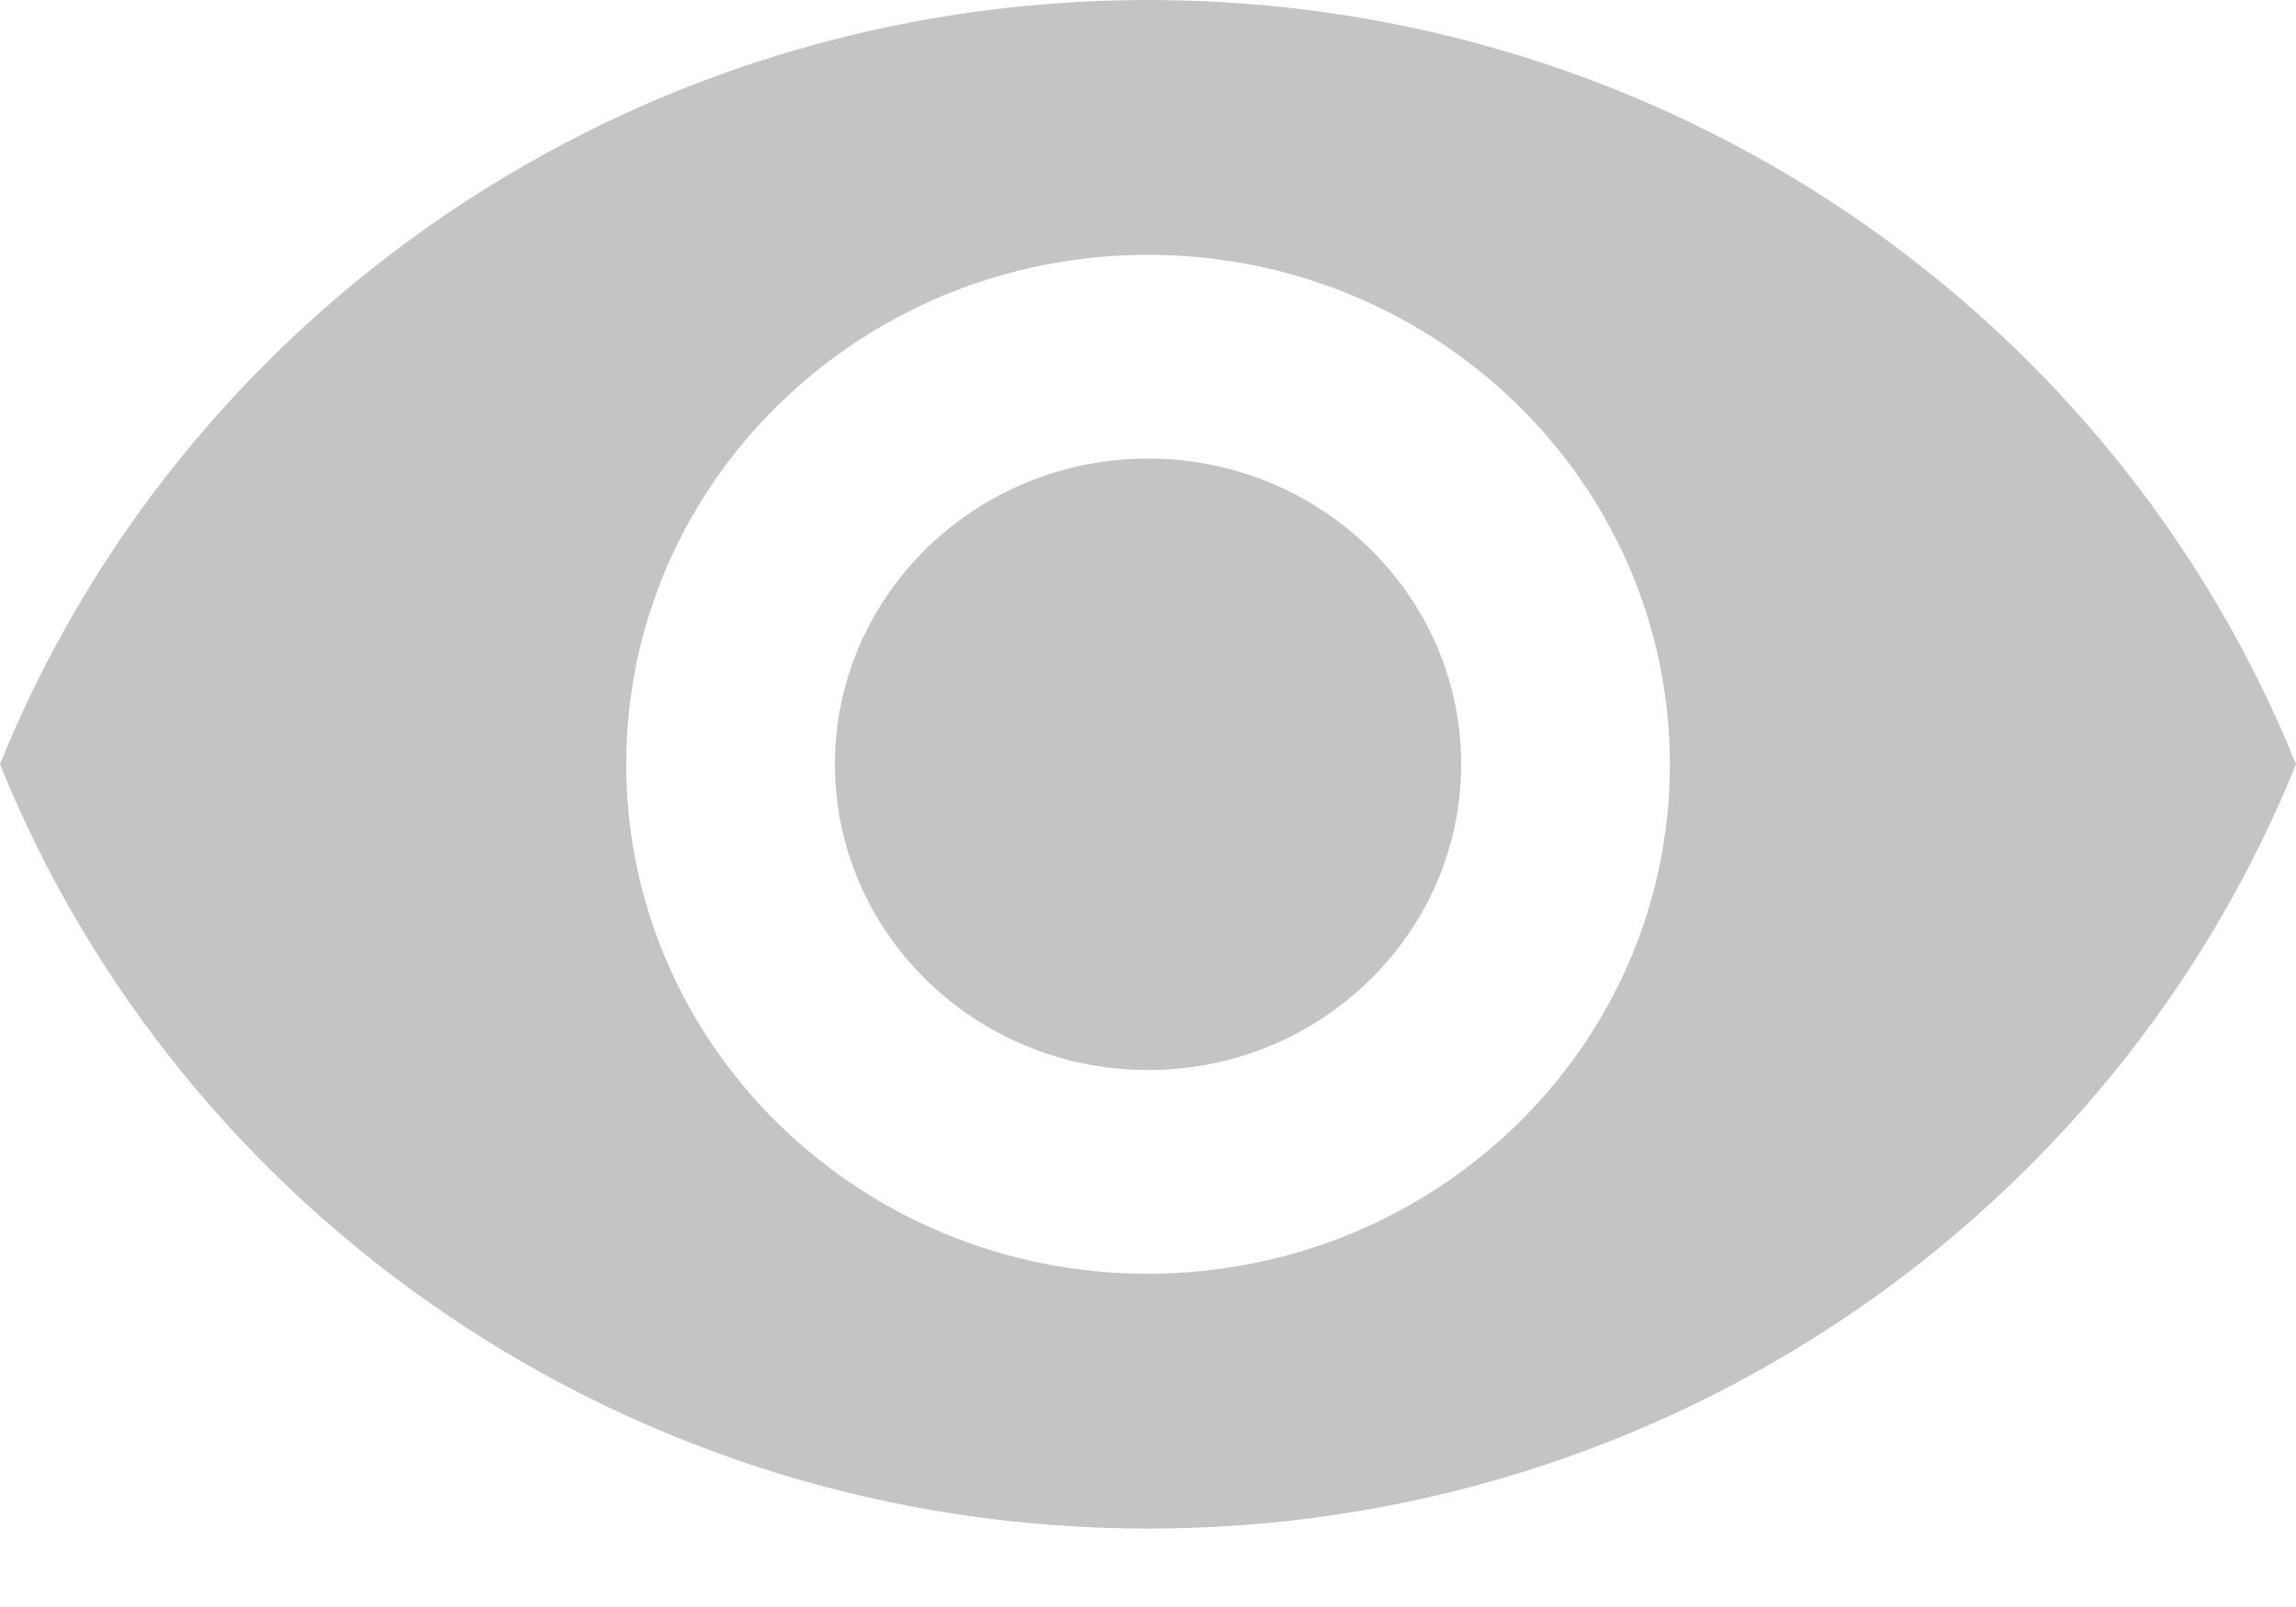 <svg width="20" height="14" fill="none" xmlns="http://www.w3.org/2000/svg"><path d="M10 3.995c-1.504 0-2.727 1.194-2.727 2.663 0 1.47 1.223 2.664 2.728 2.664 1.504 0 2.727-1.194 2.727-2.664 0-1.469-1.223-2.663-2.727-2.663Z" fill="#C4C4C4"/><path d="M10 0C5.455 0 1.573 2.761 0 6.658c1.573 3.898 5.455 6.659 10 6.659 4.55 0 8.427-2.761 10-6.659C18.427 2.761 14.55 0 10 0Zm0 11.097c-2.51 0-4.545-1.988-4.545-4.439C5.455 4.208 7.49 2.22 10 2.22s4.546 1.99 4.546 4.44-2.037 4.436-4.546 4.436Z" fill="#C4C4C4"/></svg>